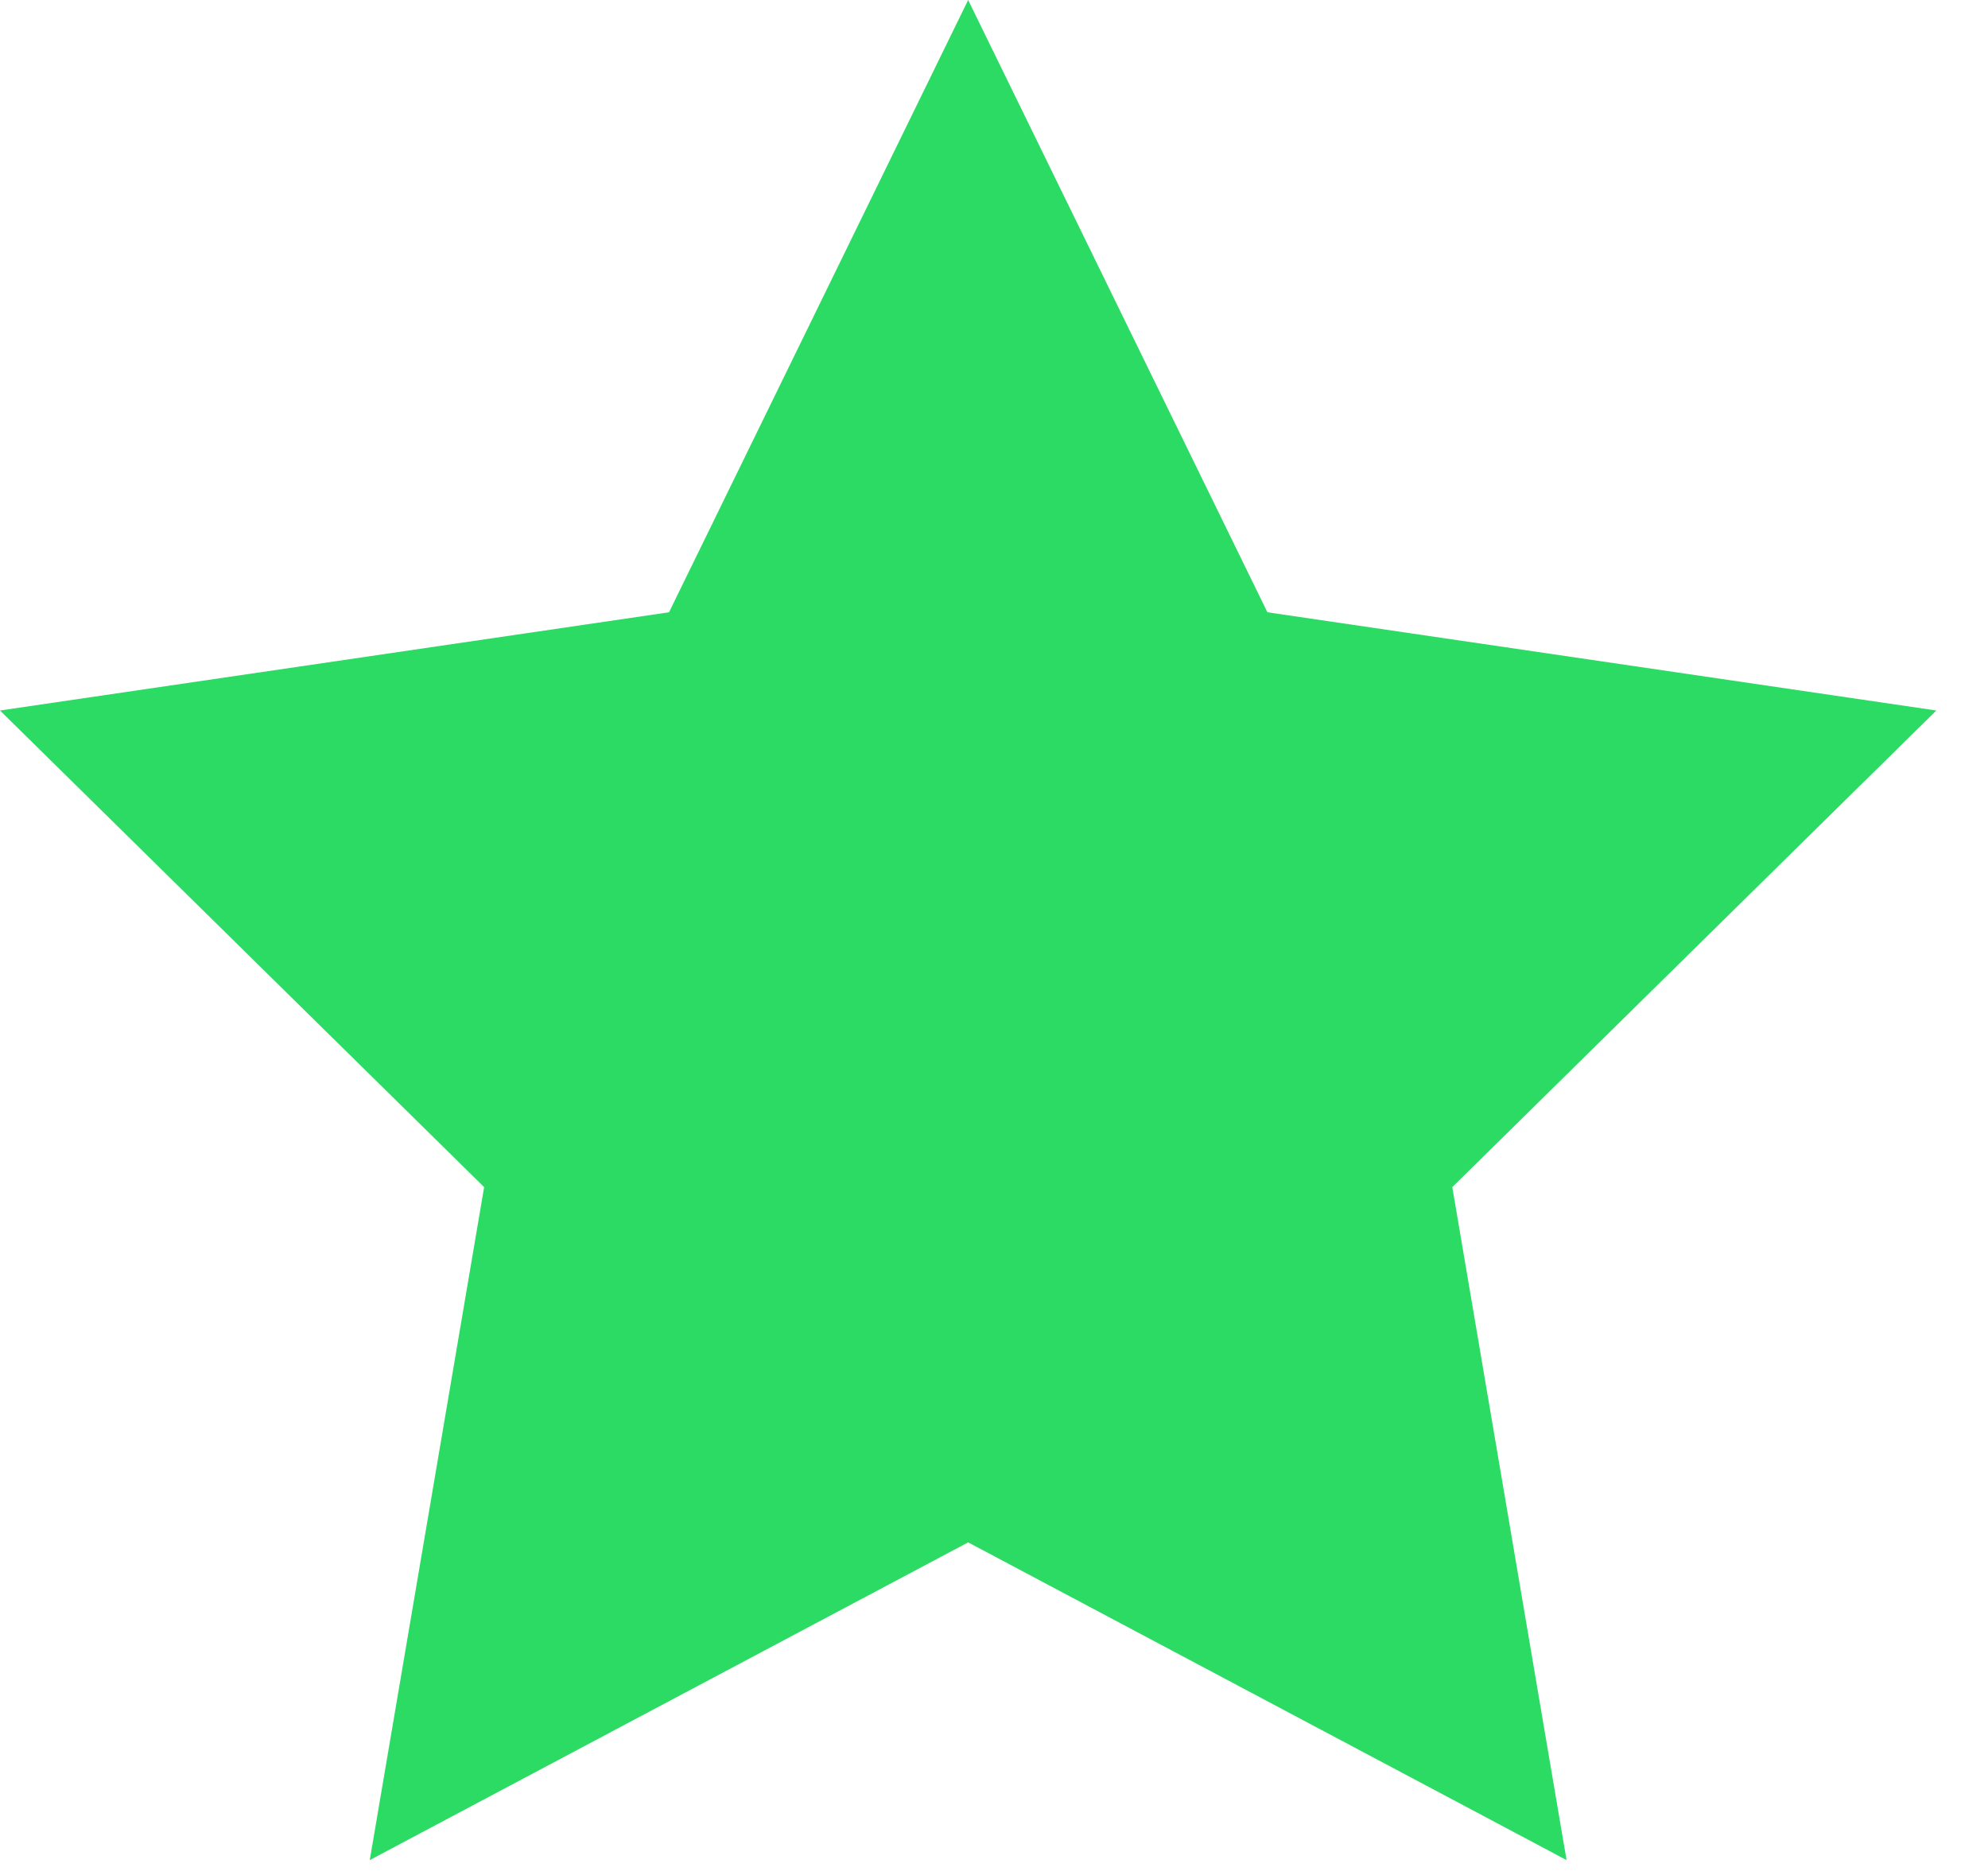 <svg width="17" height="16" viewBox="0 0 17 16" fill="none" xmlns="http://www.w3.org/2000/svg">
<path d="M8.279 0L10.838 5.236L16.558 6.076L12.419 10.152L13.396 15.907L8.279 13.19L3.162 15.907L4.14 10.152L0 6.076L5.721 5.236L8.279 0Z" fill="#2CDB64"/>
</svg>
